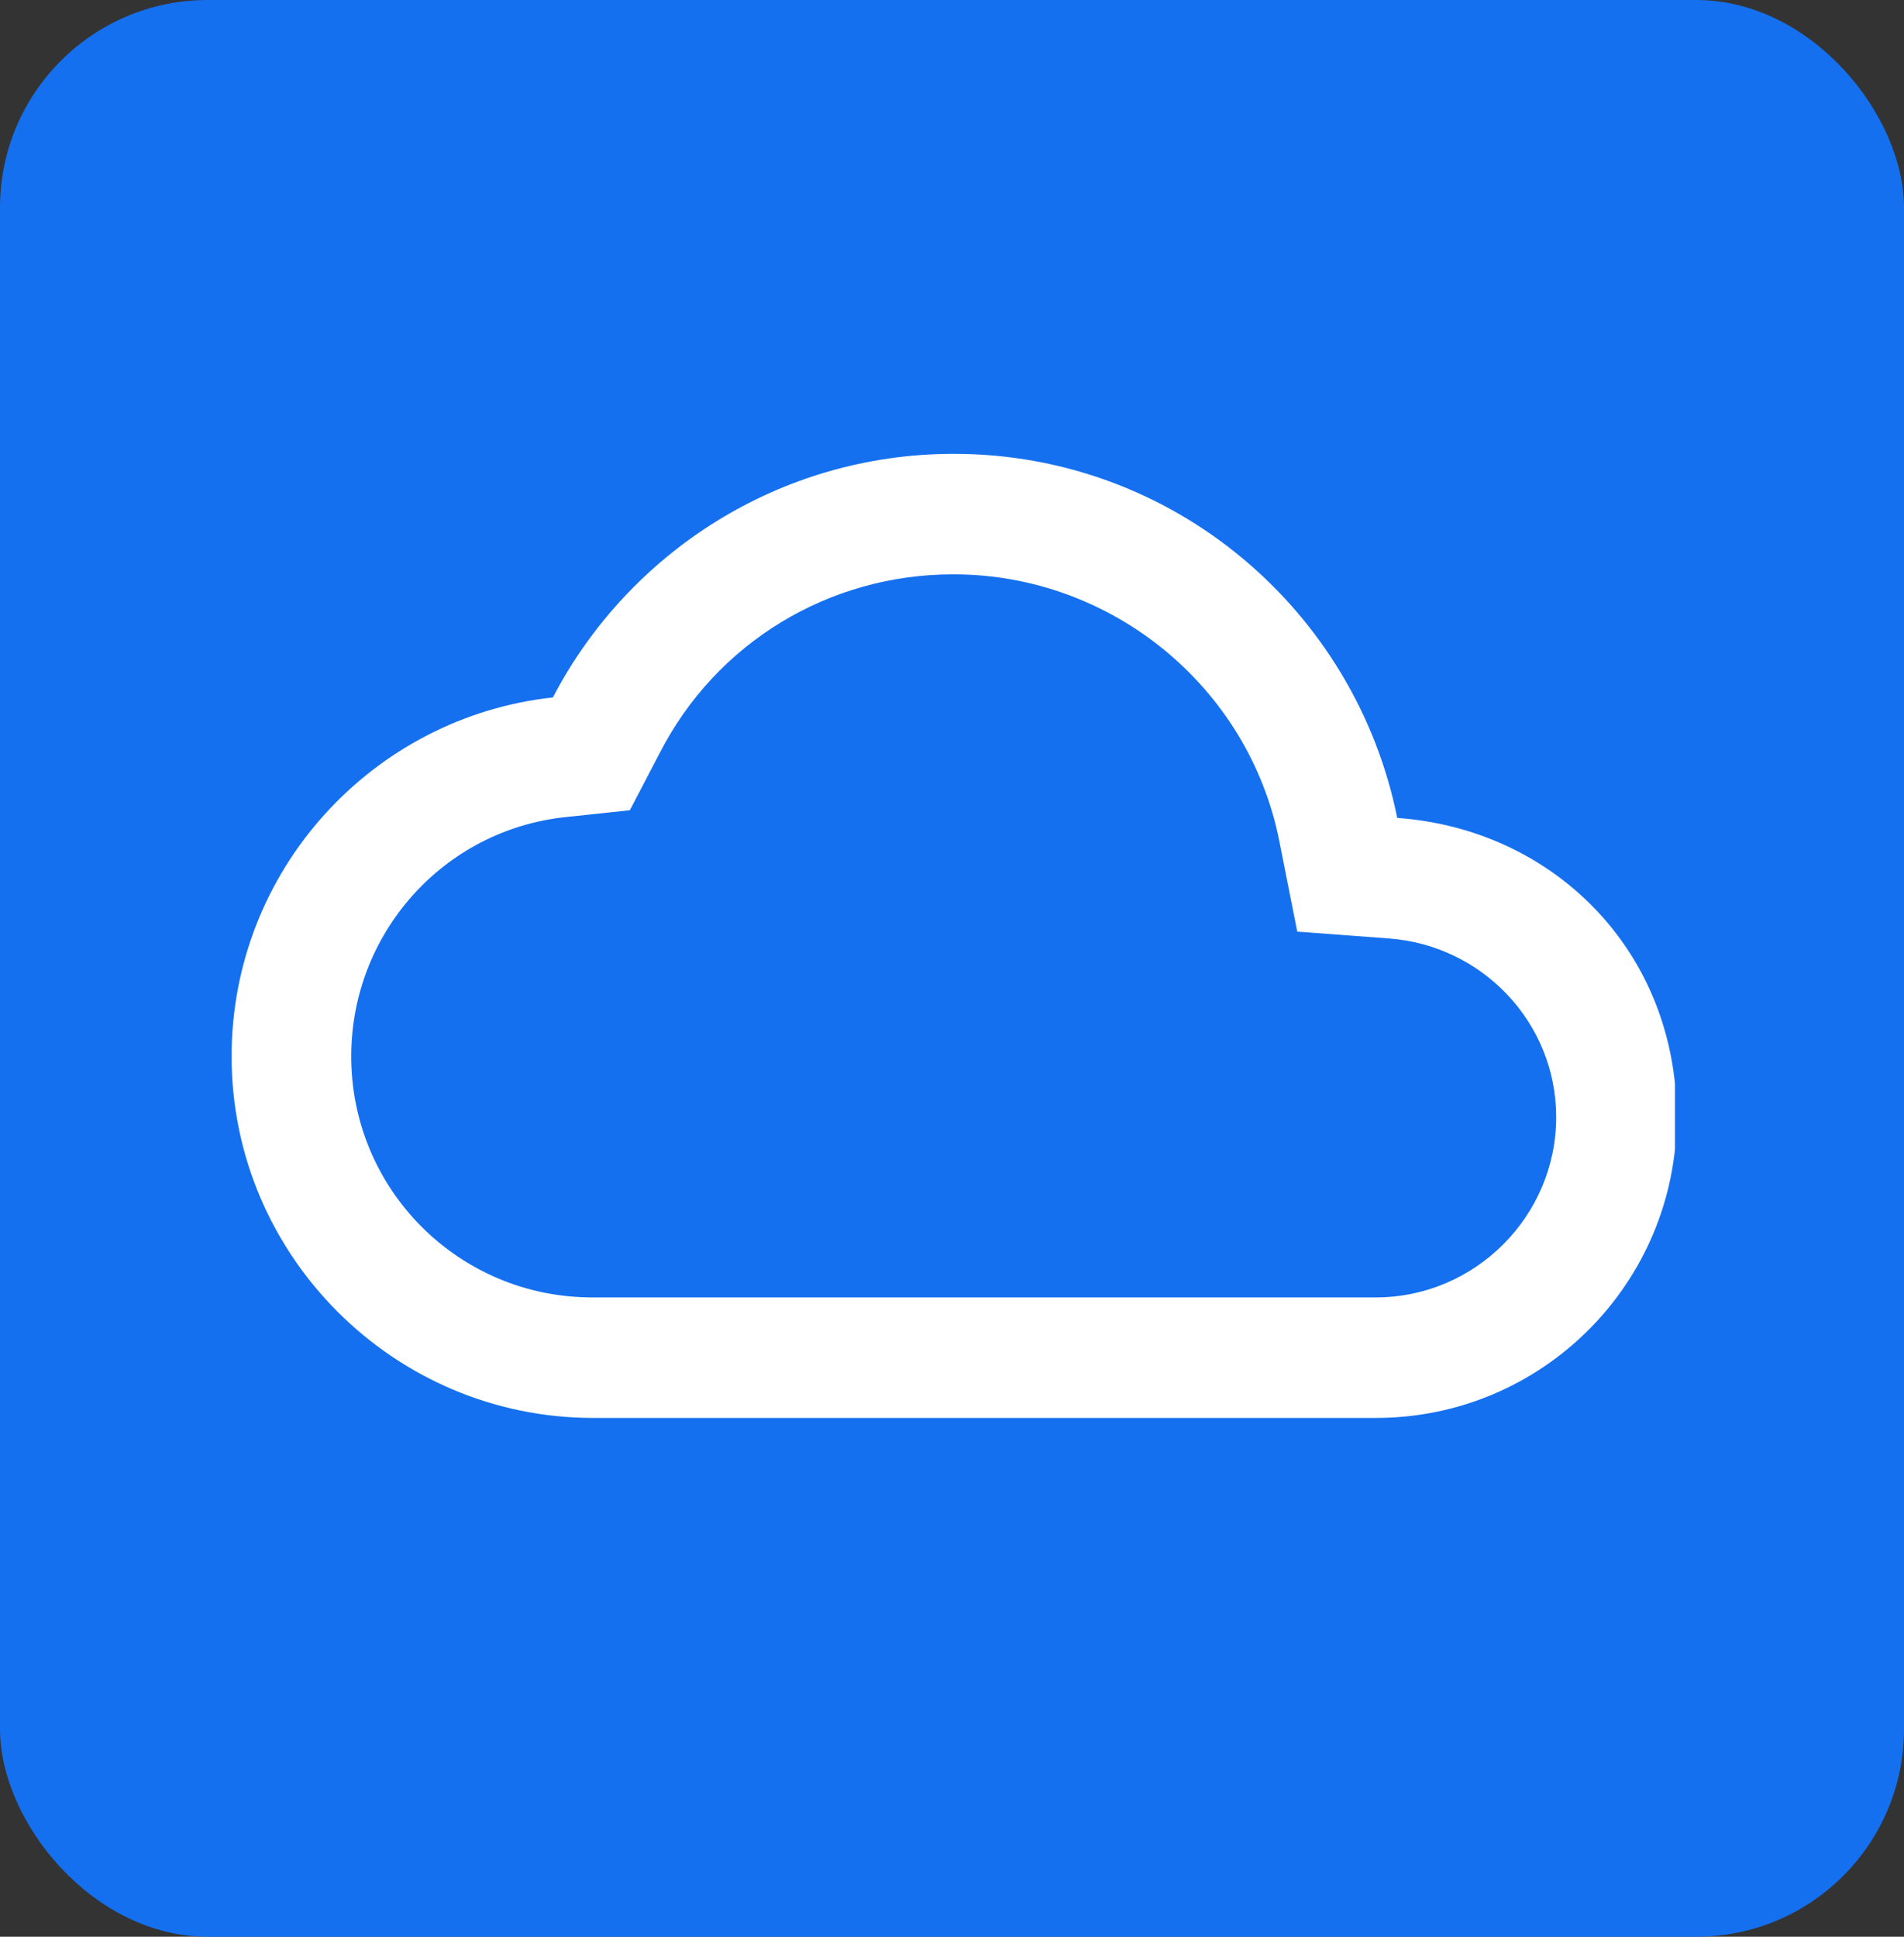 <svg xmlns="http://www.w3.org/2000/svg" xmlns:xlink="http://www.w3.org/1999/xlink" id="Layer_2" data-name="Layer 2" viewBox="0 0 22.28 22.66"><rect x="0" y="0" width="22.28" height="22.66" fill="#333333" stroke="none"/><defs><style> .cls-1 { fill: #fff; } .cls-2 { fill: #1570ef; } .cls-3 { clip-path: url(#clippath); } .cls-4 { fill: none; } </style><clipPath id="clippath"><rect class="cls-4" x="2.69" y="2.49" width="16.91" height="16.91"></rect></clipPath></defs><g id="Layer_1-2" data-name="Layer 1"><g><rect class="cls-2" width="22.28" height="22.66" rx="2.43" ry="2.43"></rect><g class="cls-3"><path class="cls-1" d="m11.16,6.72c1.84,0,3.45,1.31,3.81,3.12l.21,1.06,1.07.08c1.1.08,1.96.99,1.96,2.09,0,1.16-.95,2.11-2.11,2.11H6.93c-1.56,0-2.82-1.26-2.82-2.82,0-1.44,1.08-2.65,2.51-2.8l.75-.08.35-.67c.66-1.29,1.98-2.09,3.43-2.09Zm0-1.41c-2.04,0-3.81,1.16-4.69,2.85-2.11.23-3.76,2.02-3.76,4.2,0,2.33,1.9,4.23,4.23,4.23h9.16c1.95,0,3.52-1.58,3.52-3.52s-1.44-3.37-3.27-3.5c-.49-2.43-2.62-4.26-5.19-4.26Z"></path></g></g></g></svg>